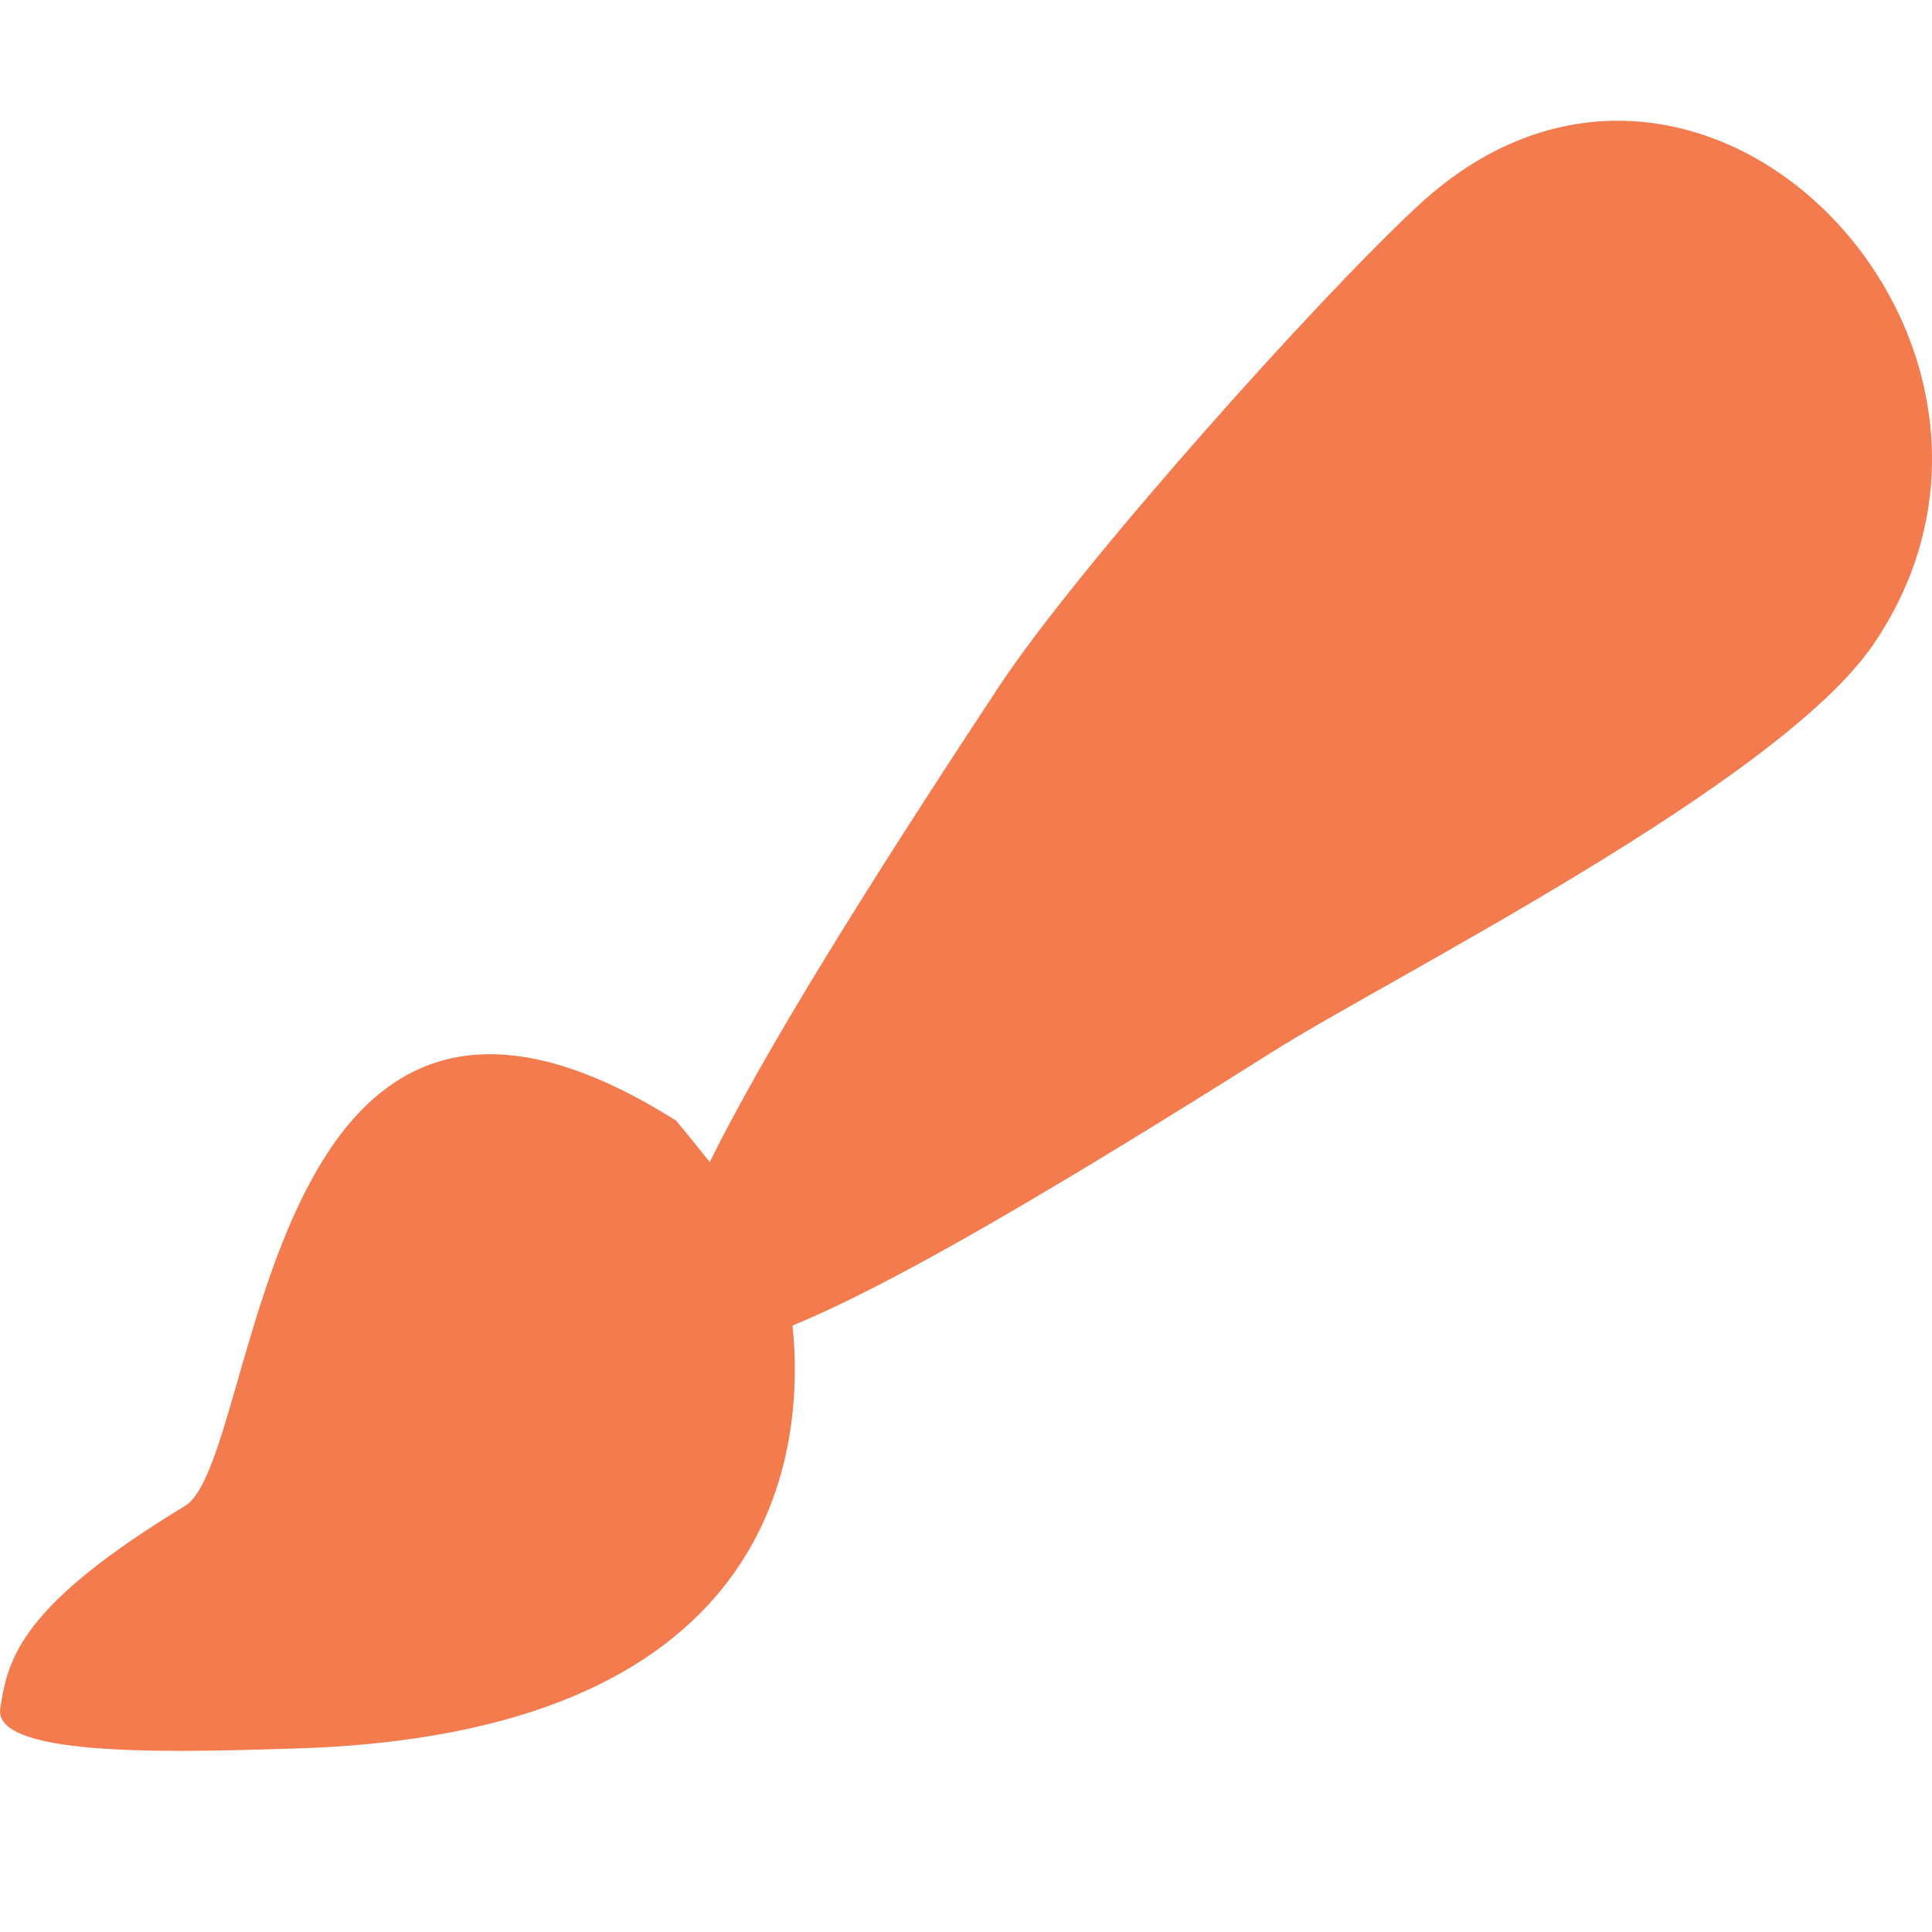 <?xml version="1.0" encoding="UTF-8"?>
<svg width="32px" height="32px" viewBox="0 0 32 32" version="1.1" xmlns="http://www.w3.org/2000/svg" xmlns:xlink="http://www.w3.org/1999/xlink">
    <title>art-et-culture</title>
    <g id="art-et-culture" stroke="none" stroke-width="1" fill="none" fill-rule="evenodd">
        <path d="M23.501,3.394 C21.822,4.944 17.854,9.39 16.551,11.364 C14.233,14.875 12.641,17.462 11.755,19.247 C11.444,18.853 11.198,18.561 11.198,18.561 C4.279,14.197 4.328,24.176 3.065,24.942 C0.351,26.59 0.129,27.456 0.004,28.3 C-0.122,29.144 3.165,29.011 4.878,28.961 C12.746,28.732 13.357,24.204 13.127,21.955 C14.817,21.26 17.475,19.691 21.101,17.406 C23.014,16.2 29.452,12.982 31.028,10.675 C34.431,5.692 28.17,-0.916 23.501,3.394" id="Fill-1" fill="#F37B4E"></path>
    </g>
</svg>